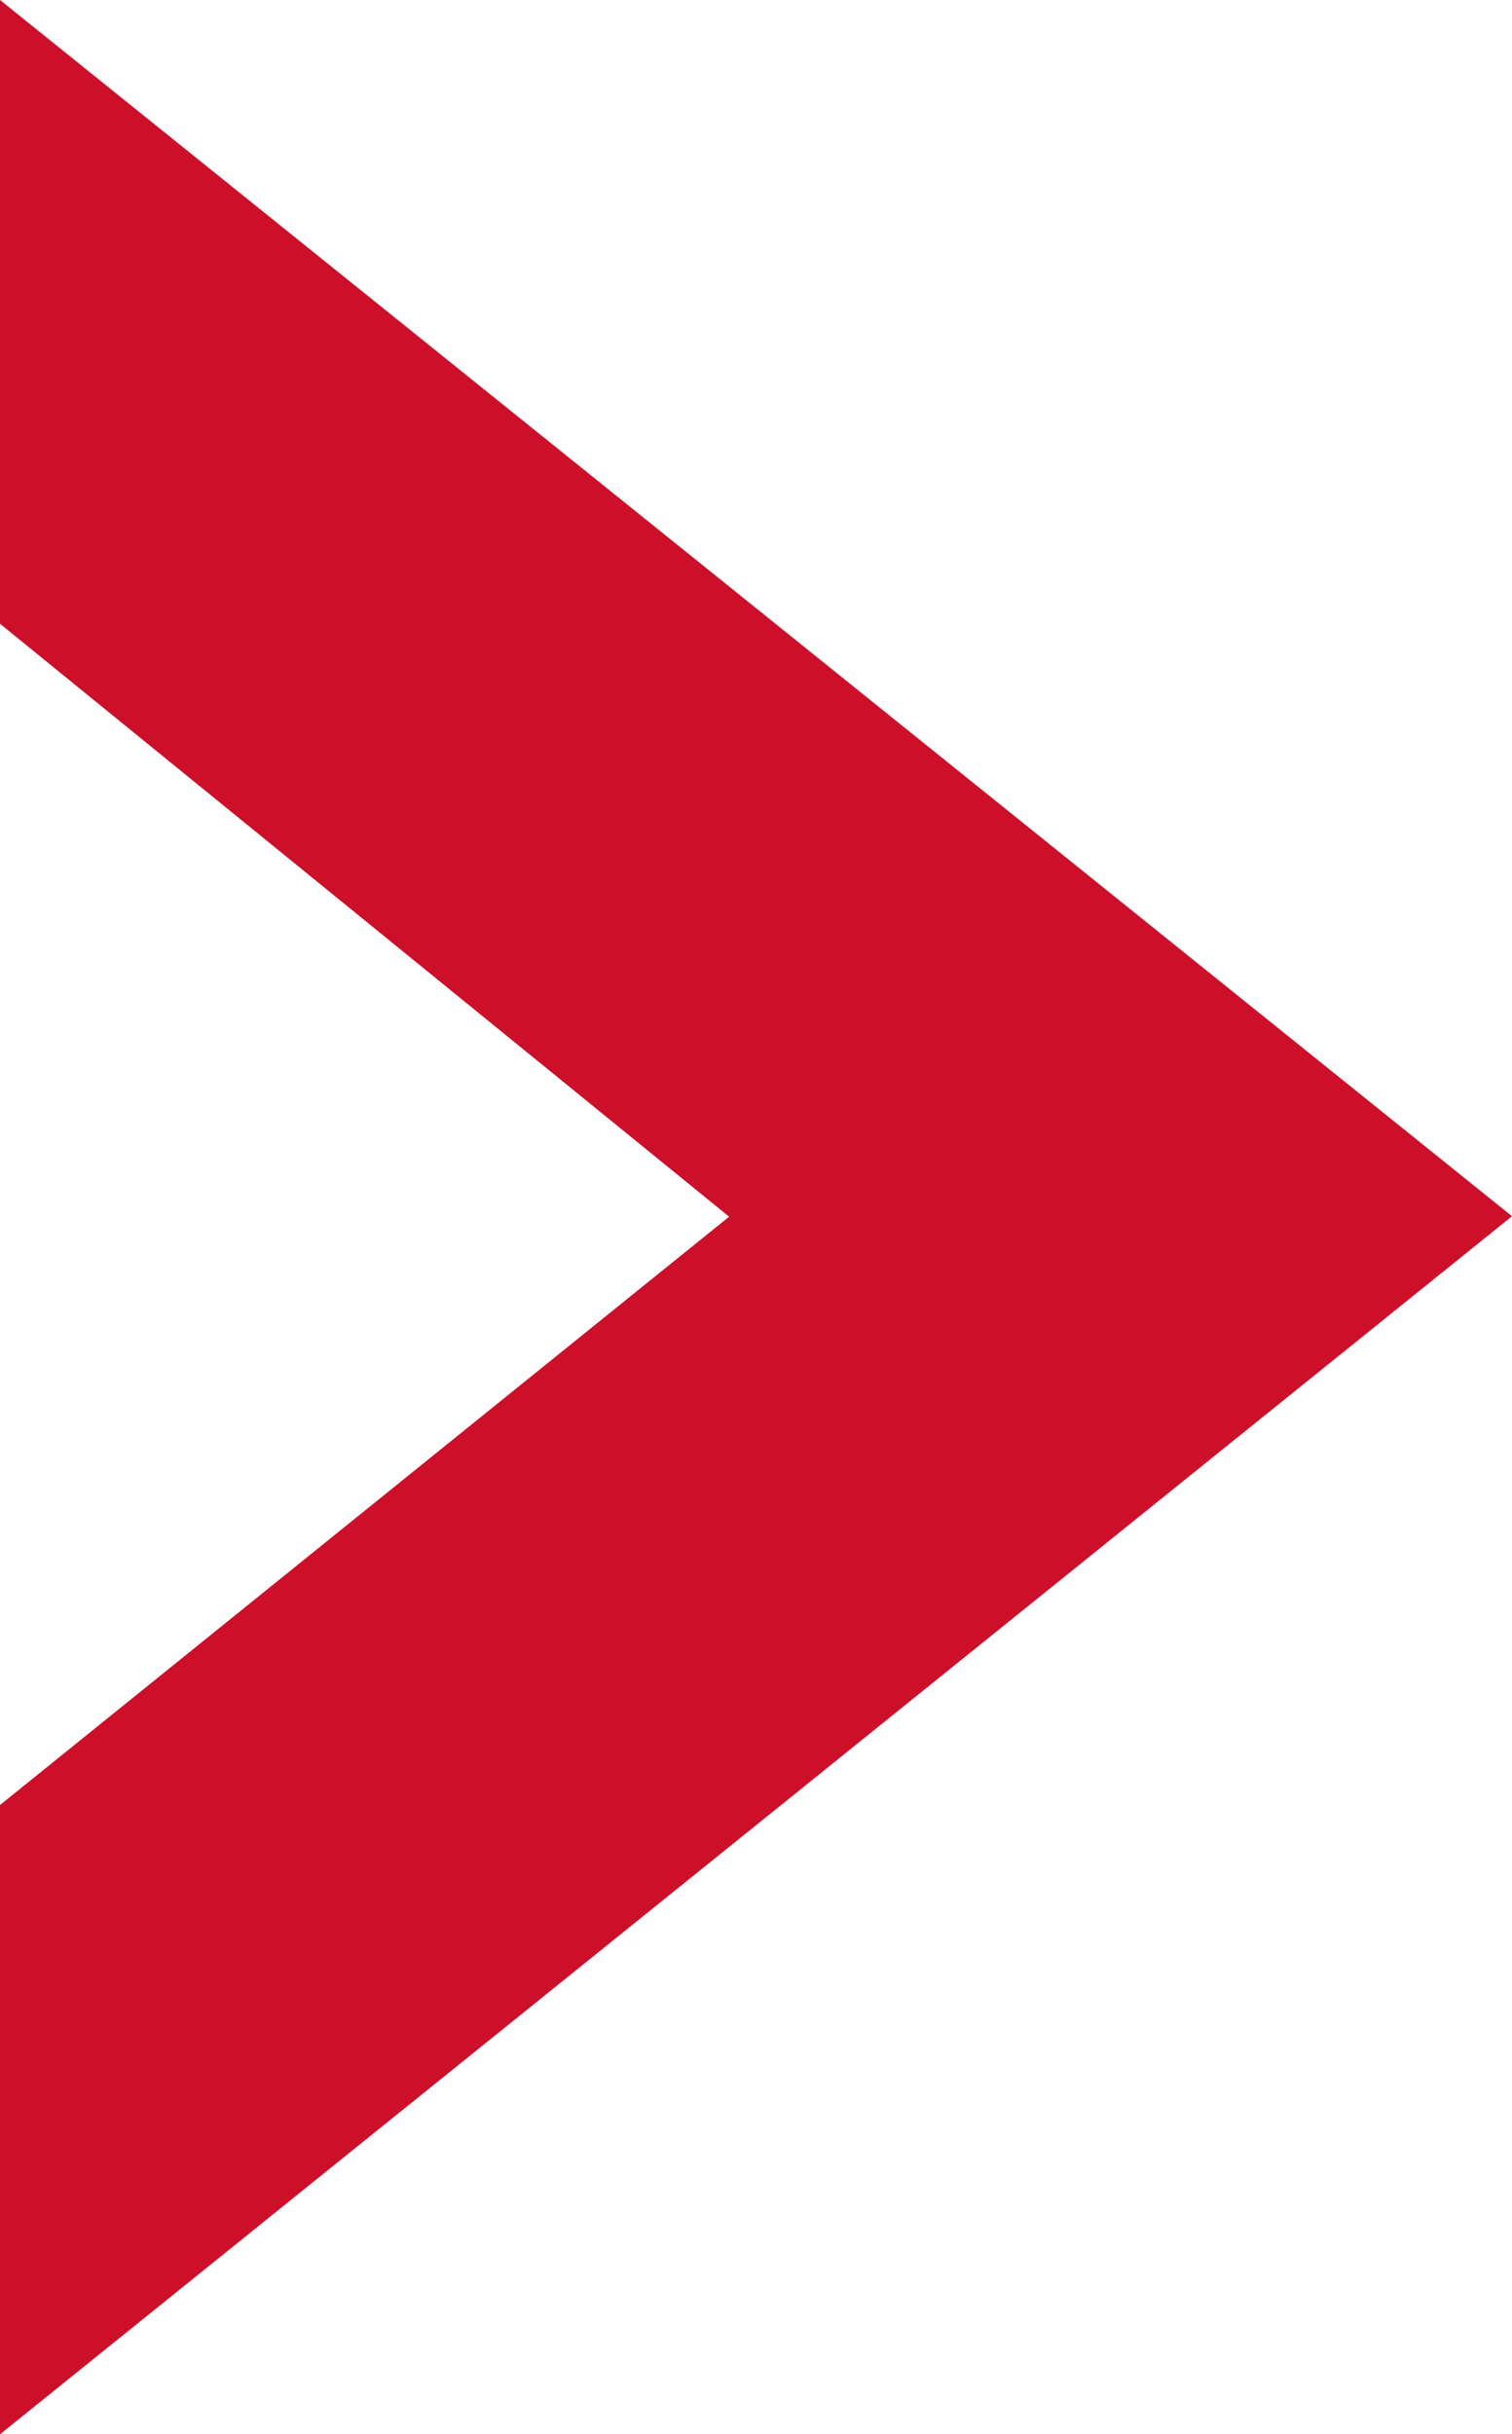<?xml version="1.0" encoding="UTF-8"?>
<svg id="Layer_2" data-name="Layer 2" xmlns="http://www.w3.org/2000/svg" viewBox="0 0 32.89 52.92">
  <defs>
    <style>
      .cls-1 {
        fill: #cd0f2a;
      }
    </style>
  </defs>
  <g id="Layer_1-2" data-name="Layer 1">
    <polygon class="cls-1" points="0 13.56 15.86 26.45 0 39.24 0 52.92 32.89 26.44 0 0 0 13.56"/>
  </g>
</svg>
